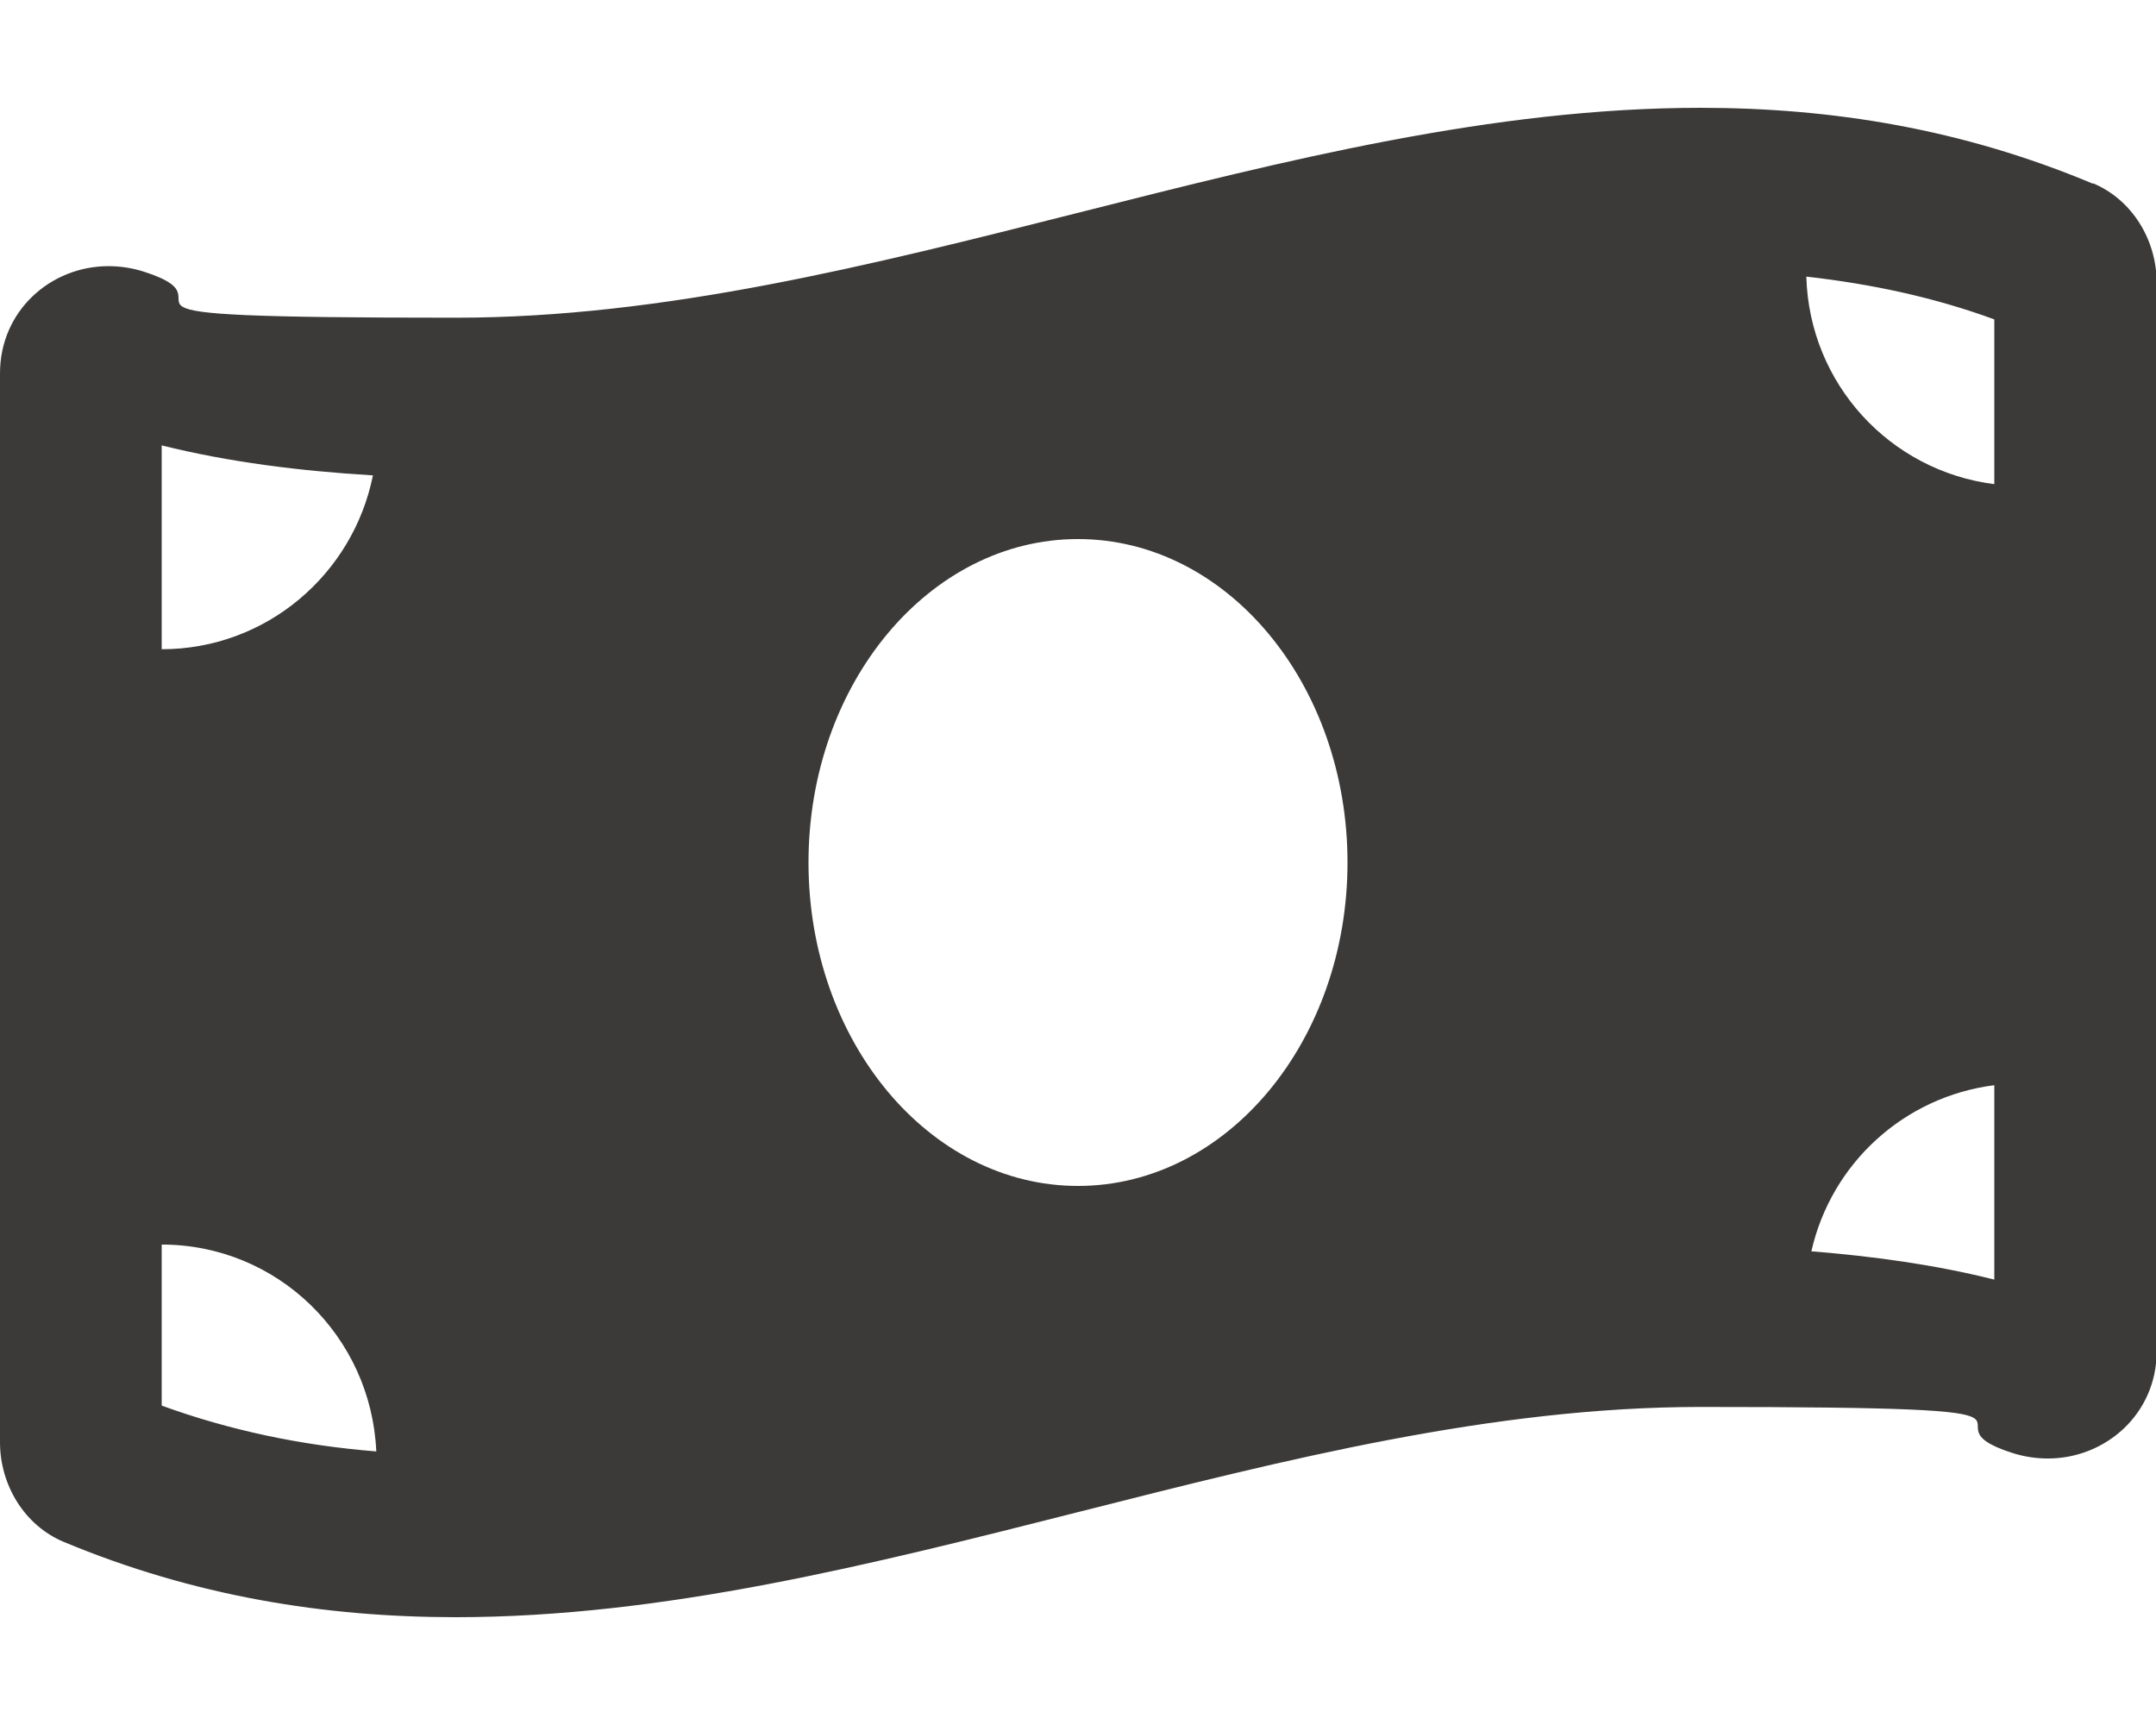 <?xml version="1.0" encoding="UTF-8"?>
<svg id="Ebene_1" xmlns="http://www.w3.org/2000/svg" version="1.1" viewBox="0 0 640 512">
  <!-- Generator: Adobe Illustrator 29.3.1, SVG Export Plug-In . SVG Version: 2.1.0 Build 151)  -->
  <defs>
    <style>
      .st0 {
        fill: #3b3a39;
      }
    </style>
  </defs>
  <path class="st0" d="M621.2,54.5c-38.8-16.3-77.6-22.5-116.4-22.5-123.2,0-246.3,62.3-369.5,62.3s-61.8-3.9-92.7-13.7c-3.5-1.1-7-1.6-10.4-1.6-17.2,0-32.2,13.3-32.2,31.8v317.3c0,12.6,7.2,24.6,18.8,29.5,38.8,16.2,77.7,22.4,116.5,22.4,123.2,0,246.3-62.4,369.5-62.4s61.8,3.9,92.7,13.7c3.5,1.1,7,1.6,10.4,1.6,17.2,0,32.3-13.3,32.3-31.8V83.9c0-12.6-7.2-24.6-18.9-29.5h0ZM48,132.2c20.1,5,41.1,7.6,62.7,8.9-5.9,29.4-31.7,51.6-62.7,51.6v-60.5ZM48,417.2v-47.8c34.4,0,62.2,27.3,63.7,61.4-22.5-1.8-43.6-6.3-63.7-13.6ZM320,352c-44.2,0-80-43-80-96s35.8-96,80-96,80,43,80,96-35.8,96-80,96ZM592,379.8c-17.5-4.4-35.7-6.9-54.3-8.4,5.9-26.1,27.5-45.9,54.3-49.3v57.7h0ZM592,143.7c-30.9-3.9-54.9-29.7-55.8-61.6,19.5,2.2,38.1,6.2,55.8,12.7v48.9Z"/>
</svg>